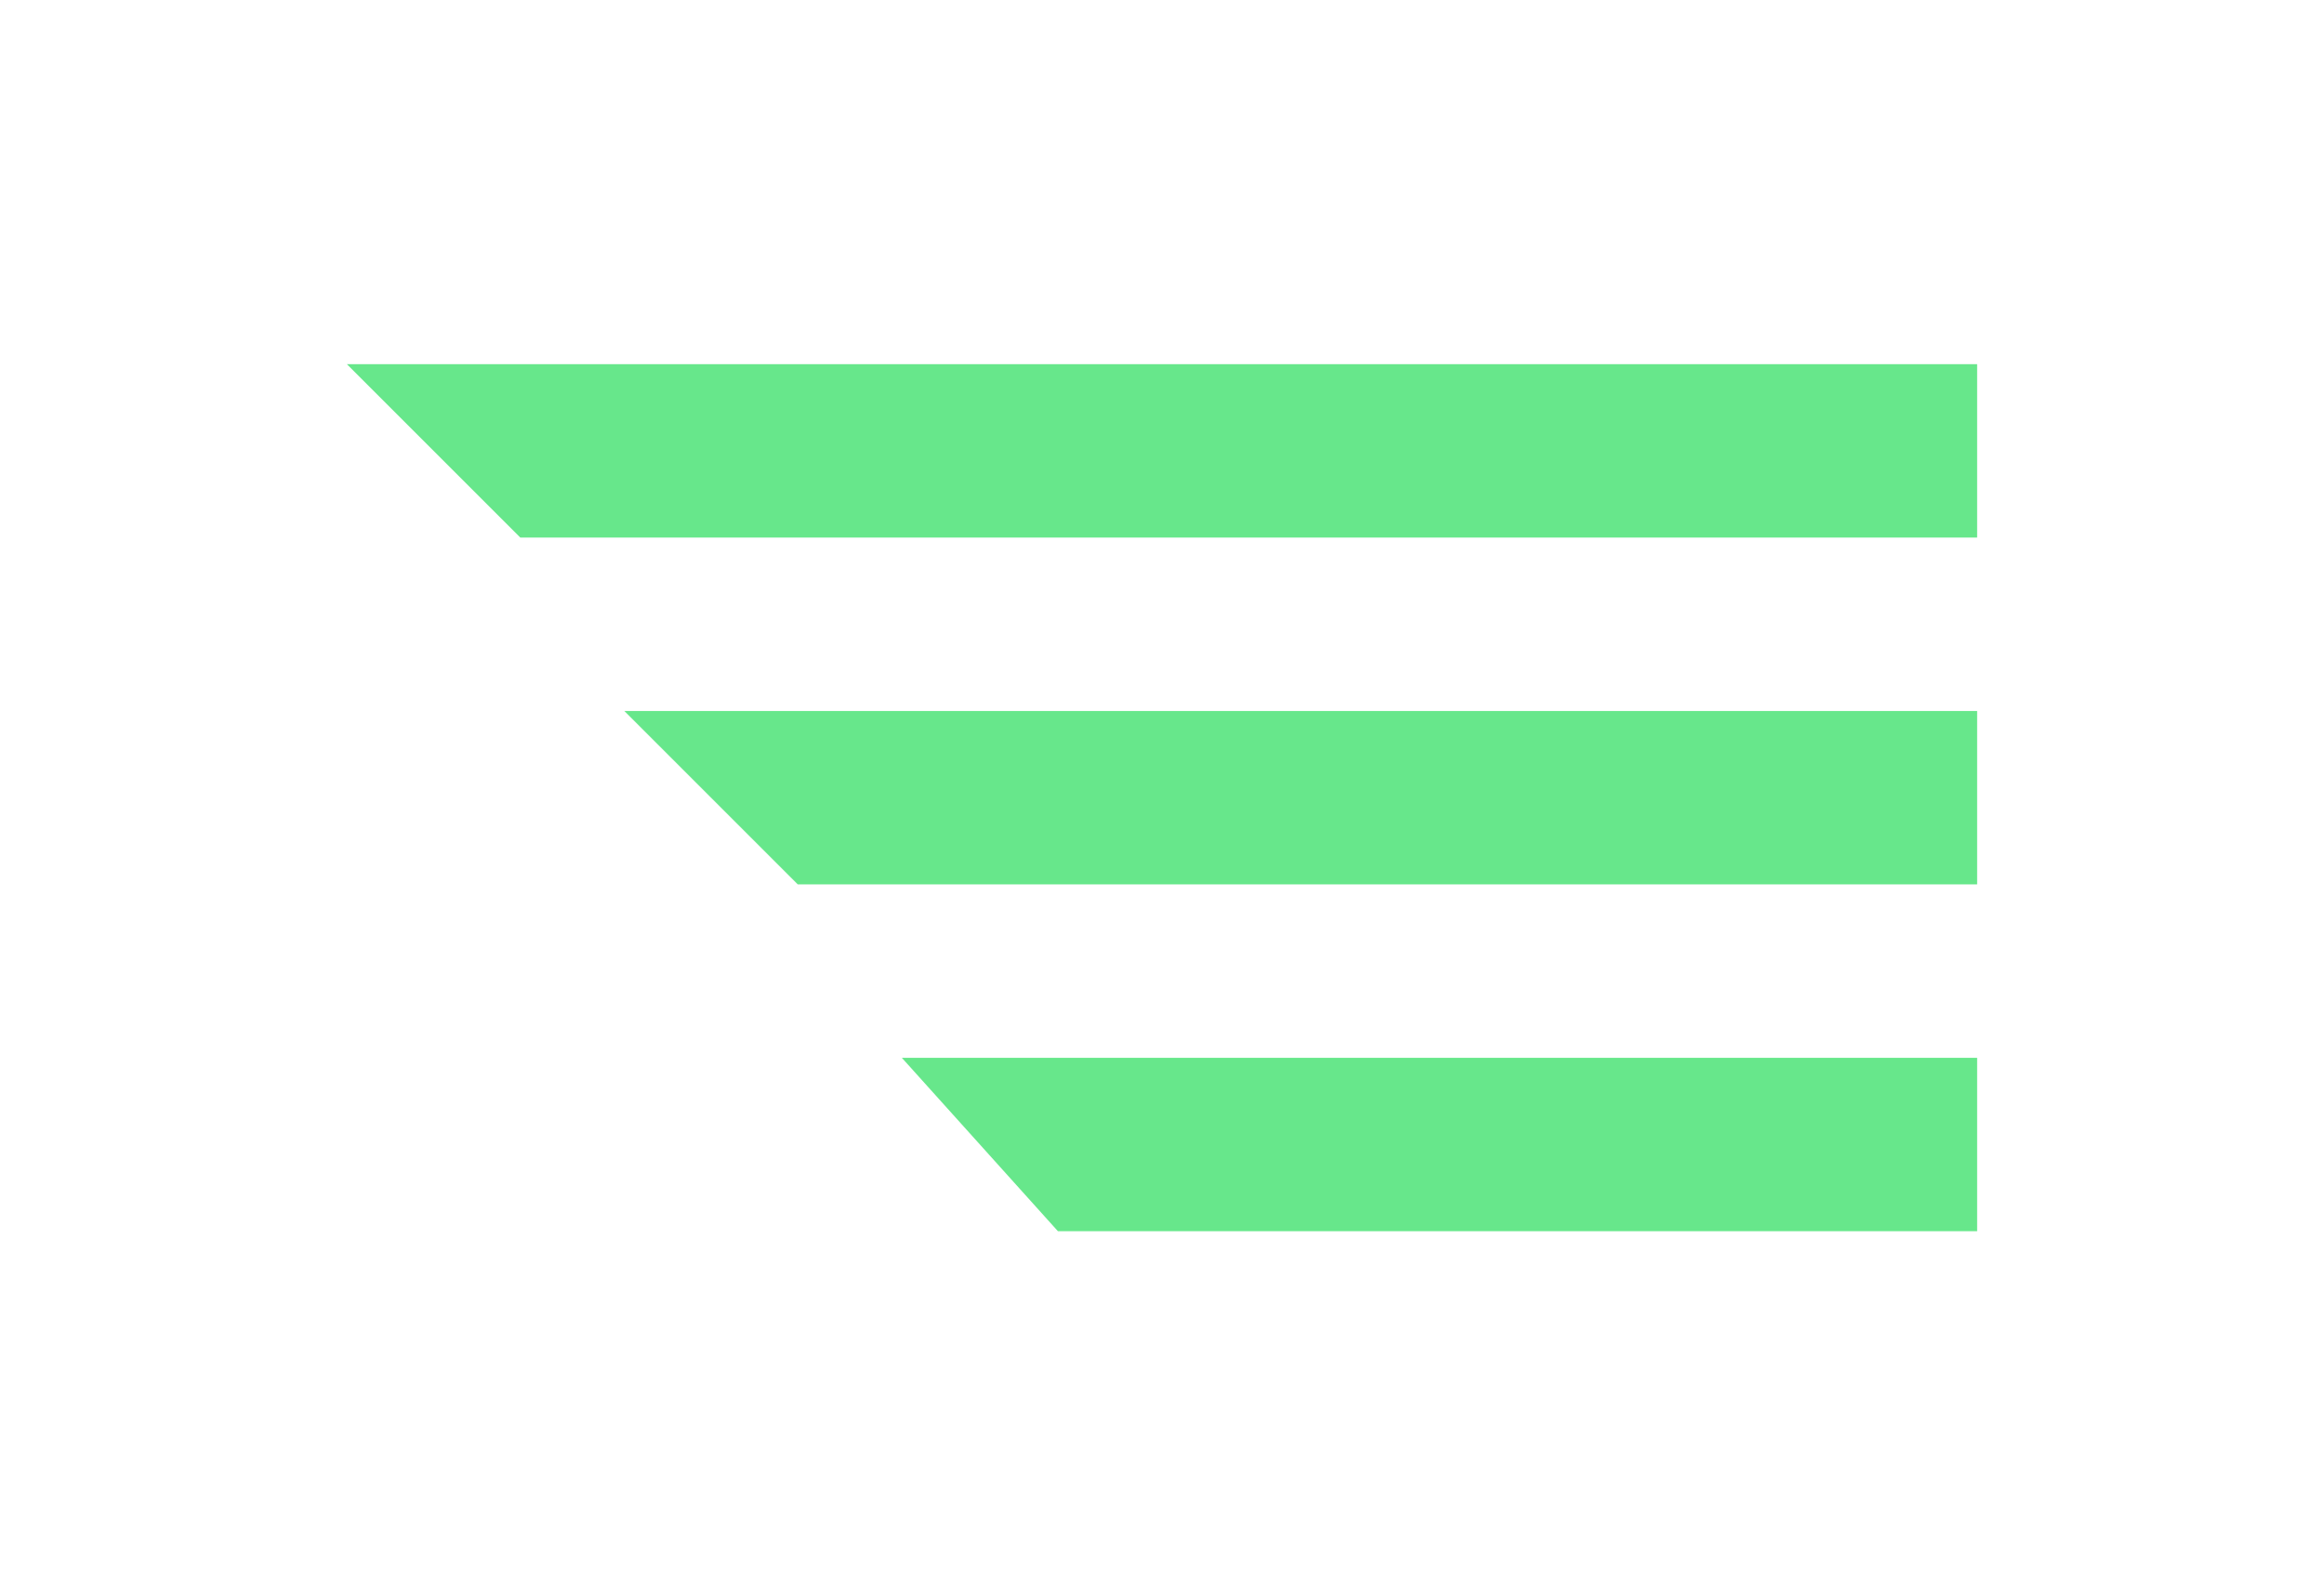 <svg width="67" height="46" viewBox="0 0 67 46" fill="none" xmlns="http://www.w3.org/2000/svg">
<g filter="url(#filter0_d_2142_5508)">
<path d="M57 10.5H10L15 15.5H57V10.5Z" fill="#67E78B"/>
<path d="M57 20.5H18L23 25.5H57V20.5Z" fill="#67E78B"/>
<path d="M57 30.5H26L30.5 35.5H57V30.5Z" fill="#67E78B"/>
</g>
<defs>
<filter id="filter0_d_2142_5508" x="0" y="0.5" width="67" height="45" filterUnits="userSpaceOnUse" color-interpolation-filters="sRGB">
<feFlood flood-opacity="0" result="BackgroundImageFix"/>
<feColorMatrix in="SourceAlpha" type="matrix" values="0 0 0 0 0 0 0 0 0 0 0 0 0 0 0 0 0 0 127 0" result="hardAlpha"/>
<feOffset/>
<feGaussianBlur stdDeviation="5"/>
<feComposite in2="hardAlpha" operator="out"/>
<feColorMatrix type="matrix" values="0 0 0 0 0.404 0 0 0 0 0.906 0 0 0 0 0.545 0 0 0 1 0"/>
<feBlend mode="normal" in2="BackgroundImageFix" result="effect1_dropShadow_2142_5508"/>
<feBlend mode="normal" in="SourceGraphic" in2="effect1_dropShadow_2142_5508" result="shape"/>
</filter>
</defs>
</svg>
